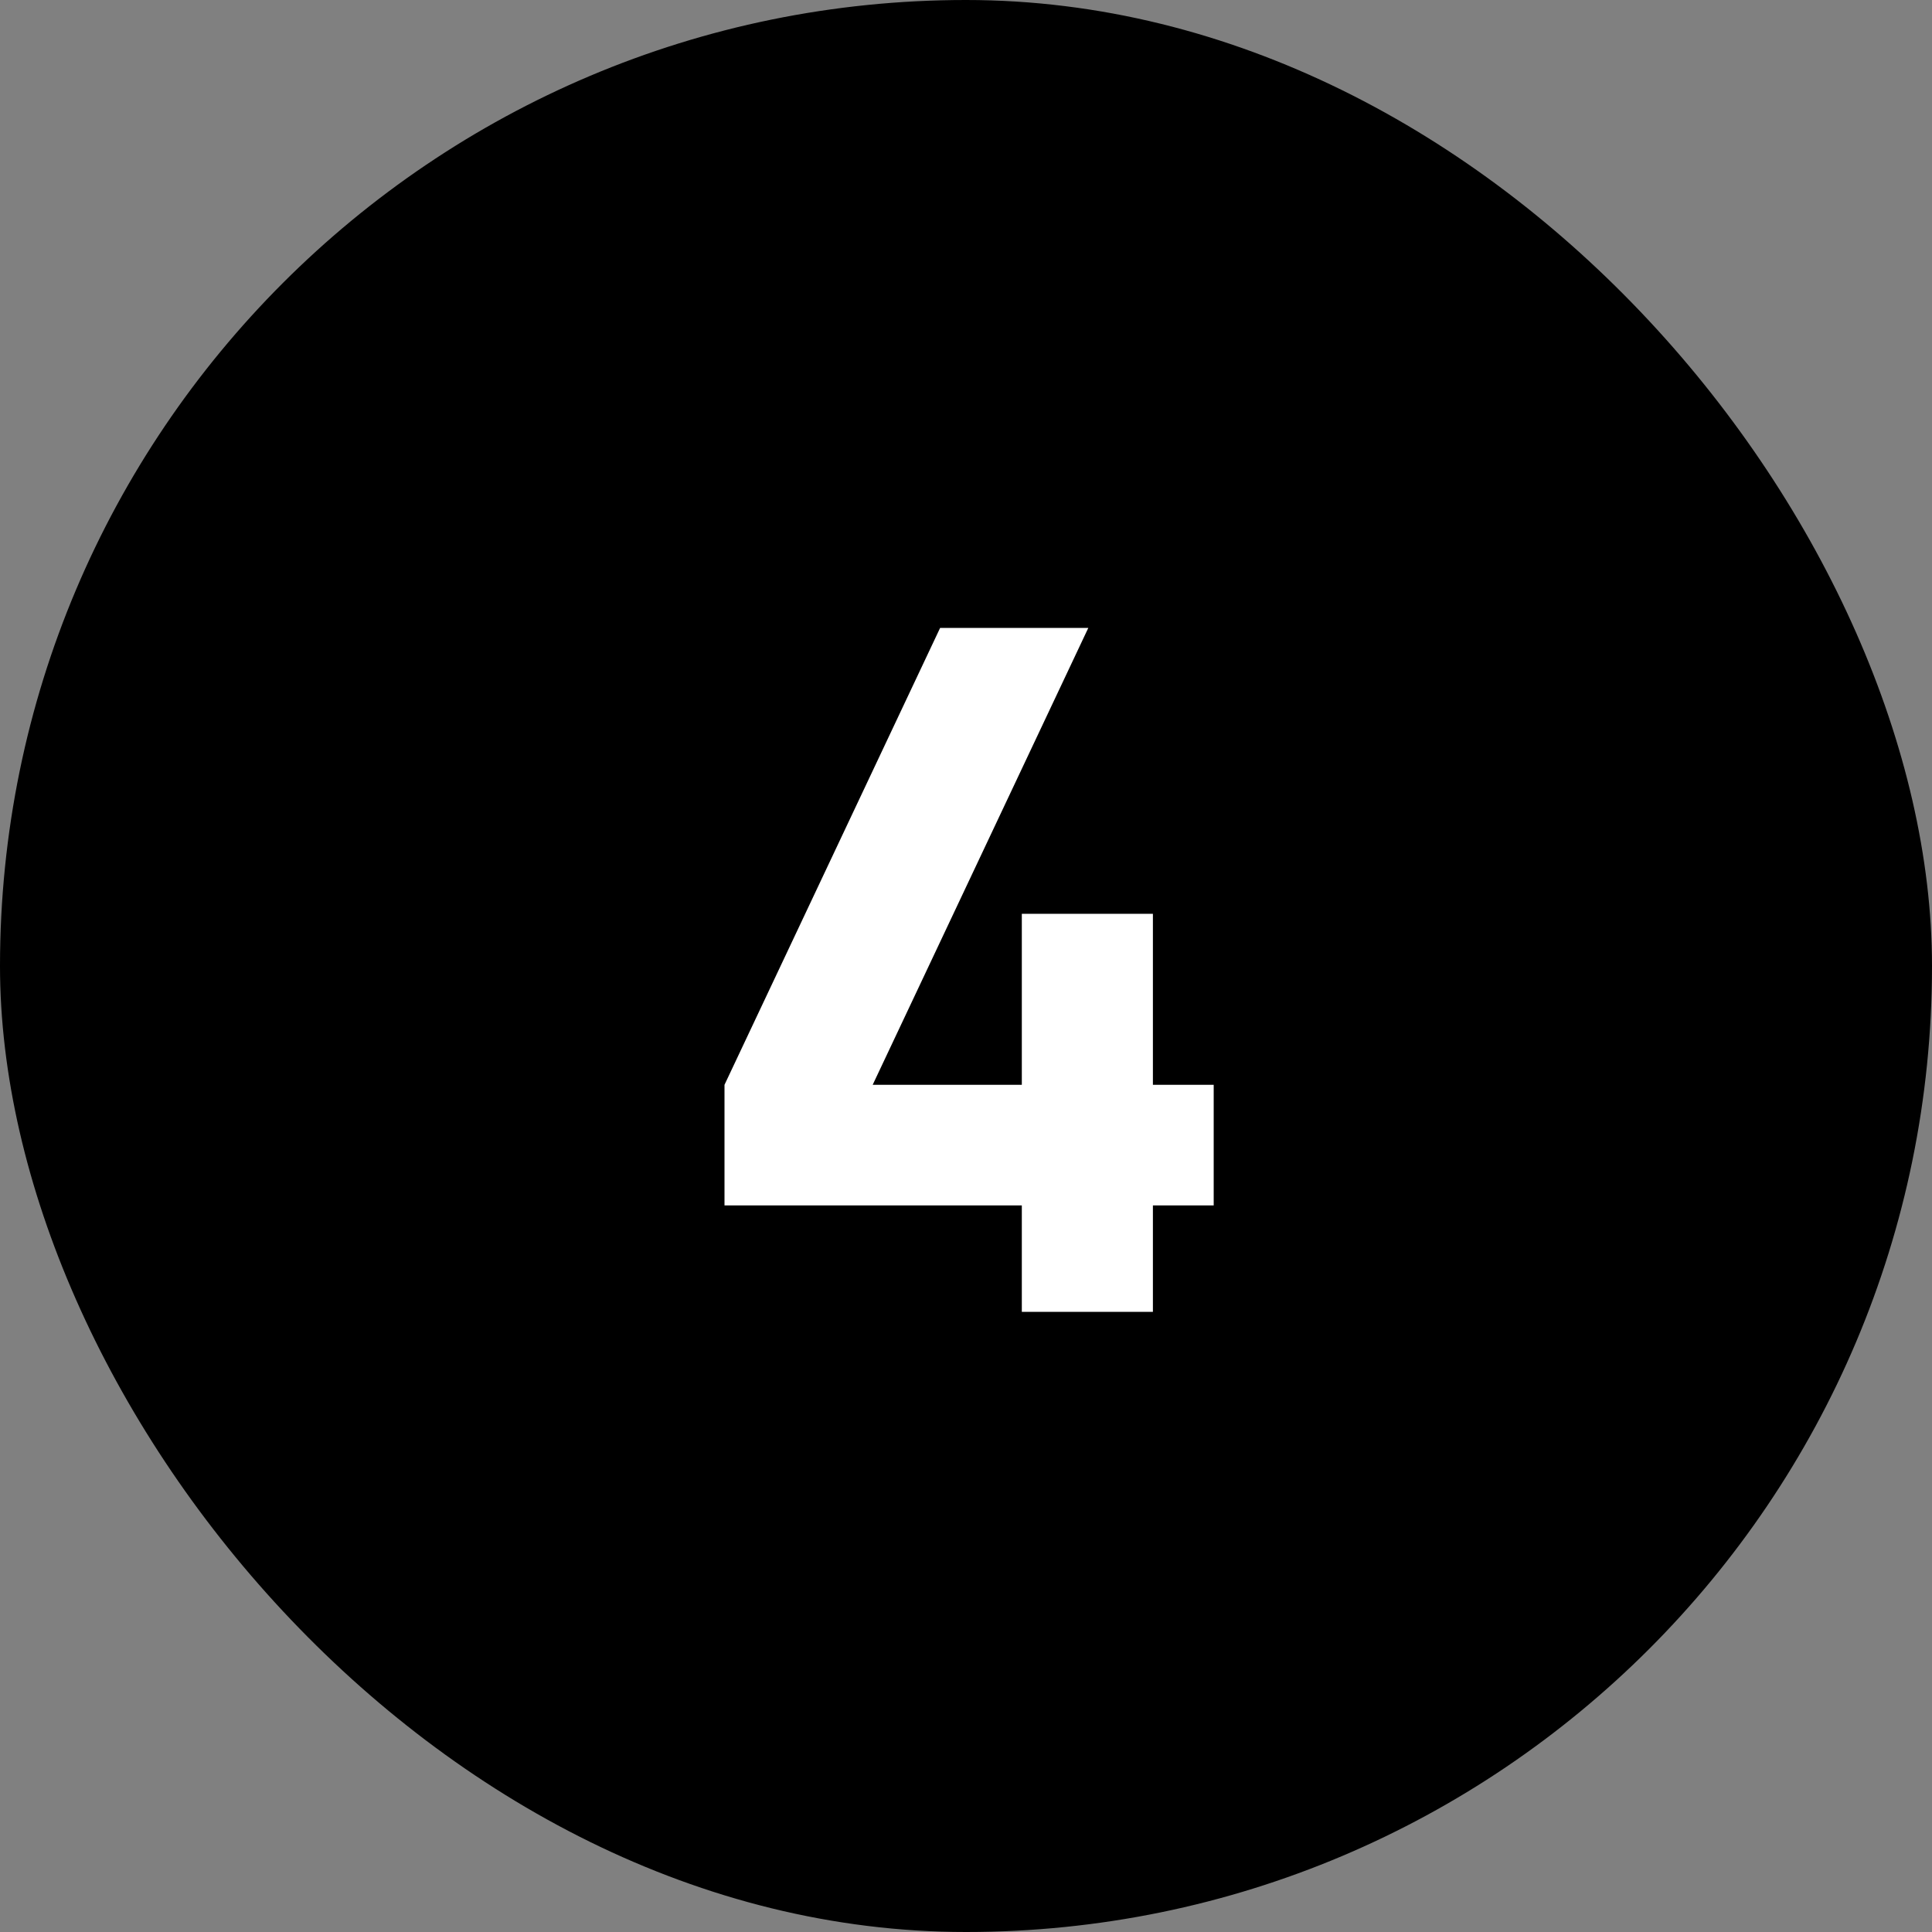 <?xml version="1.0" encoding="UTF-8"?> <svg xmlns="http://www.w3.org/2000/svg" width="120" height="120" viewBox="0 0 120 120" fill="none"><rect x="0" y="0" width="120" height="120" fill="#808080" stroke="none"/><rect width="120" height="120" rx="60" fill="black"></rect><path d="M63.467 81.48V74.872H45V67.379L58.393 39H67.597L54.204 67.379H63.467V56.759H71.609V67.379H75.385V74.872H71.609V81.48H63.467Z" fill="white"></path></svg> 